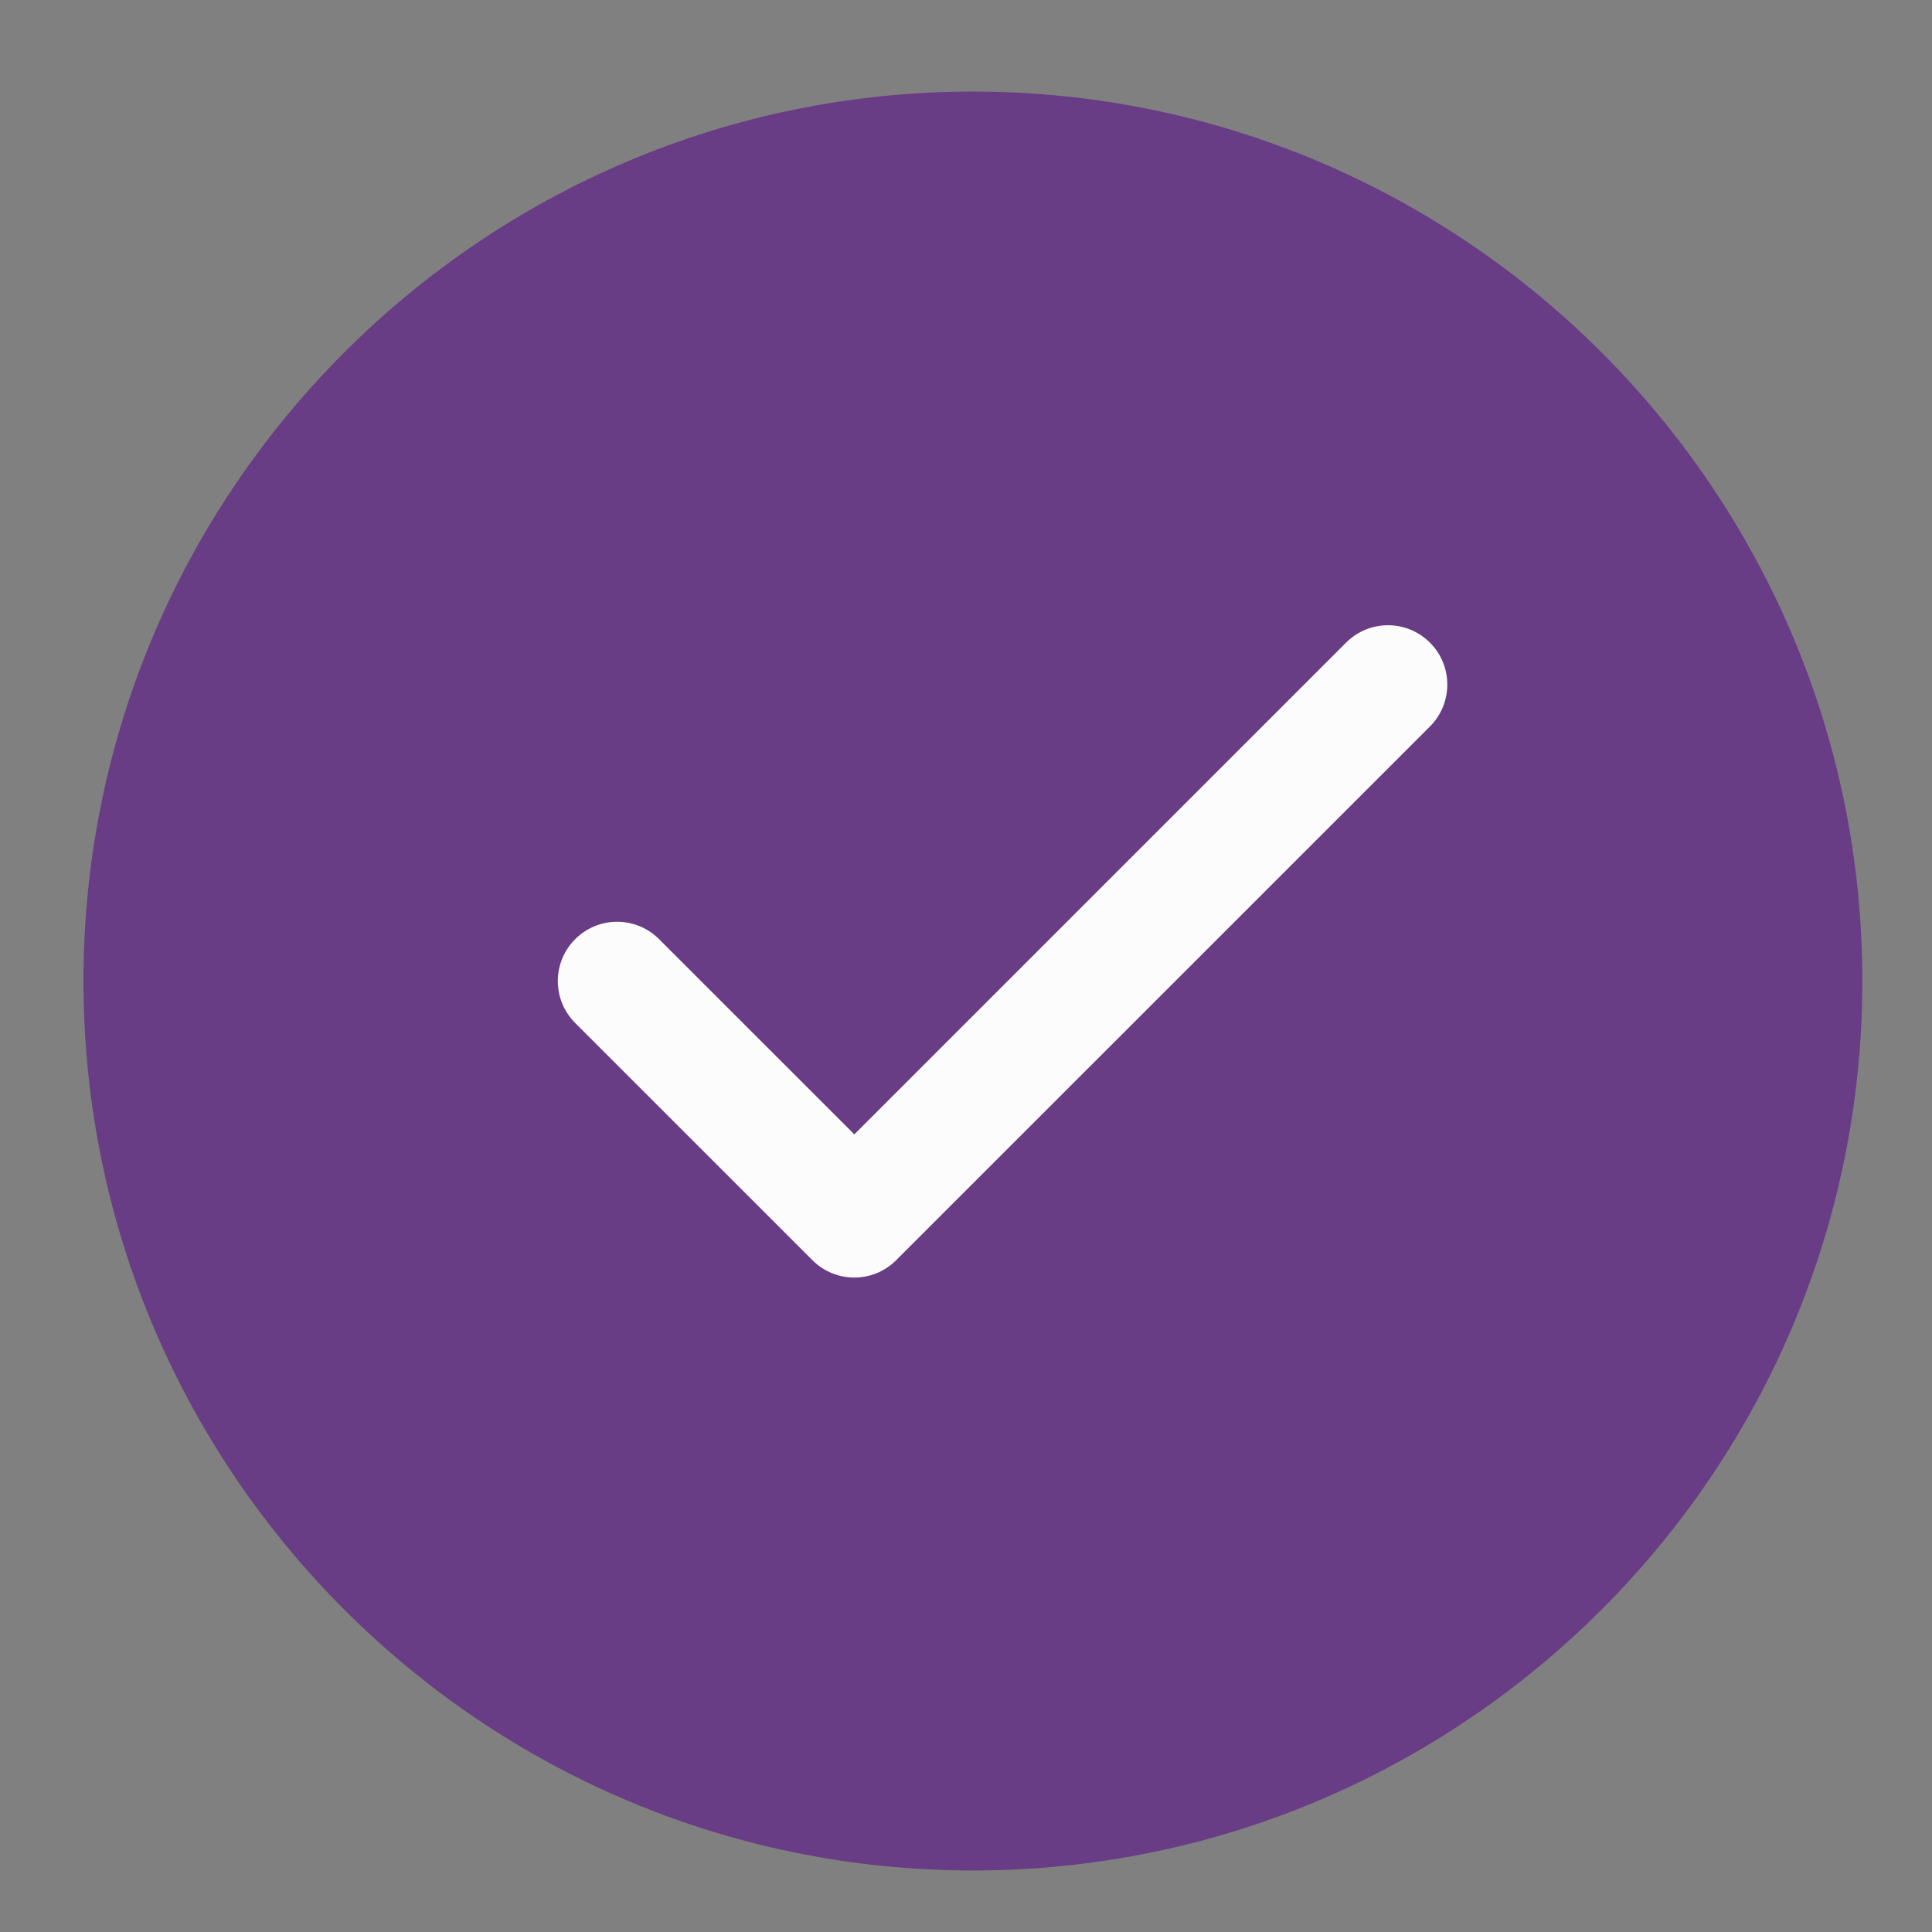 <svg width="40" height="40" viewBox="0 0 40 40" fill="none" xmlns="http://www.w3.org/2000/svg">
<rect x="0" y="0" width="40" height="40" fill="#808080" stroke="none"/>
<path d="M20.143 1.896C9.989 1.896 1.728 10.157 1.728 20.311C1.728 30.465 9.989 38.726 20.143 38.726C30.297 38.726 38.558 30.465 38.558 20.311C38.558 10.157 30.297 1.896 20.143 1.896Z" fill="#693D85"/>
<path d="M27.869 13.305L17.688 23.486L13.645 19.444C13.165 18.964 12.389 18.964 11.909 19.444C11.429 19.924 11.429 20.7 11.909 21.18L16.82 26.09C17.059 26.33 17.373 26.45 17.688 26.45C18.002 26.45 18.316 26.33 18.555 26.09L29.605 15.041C30.085 14.561 30.085 13.785 29.605 13.305C29.125 12.825 28.349 12.825 27.869 13.305Z" fill="#FDFCFD"/>
</svg>

